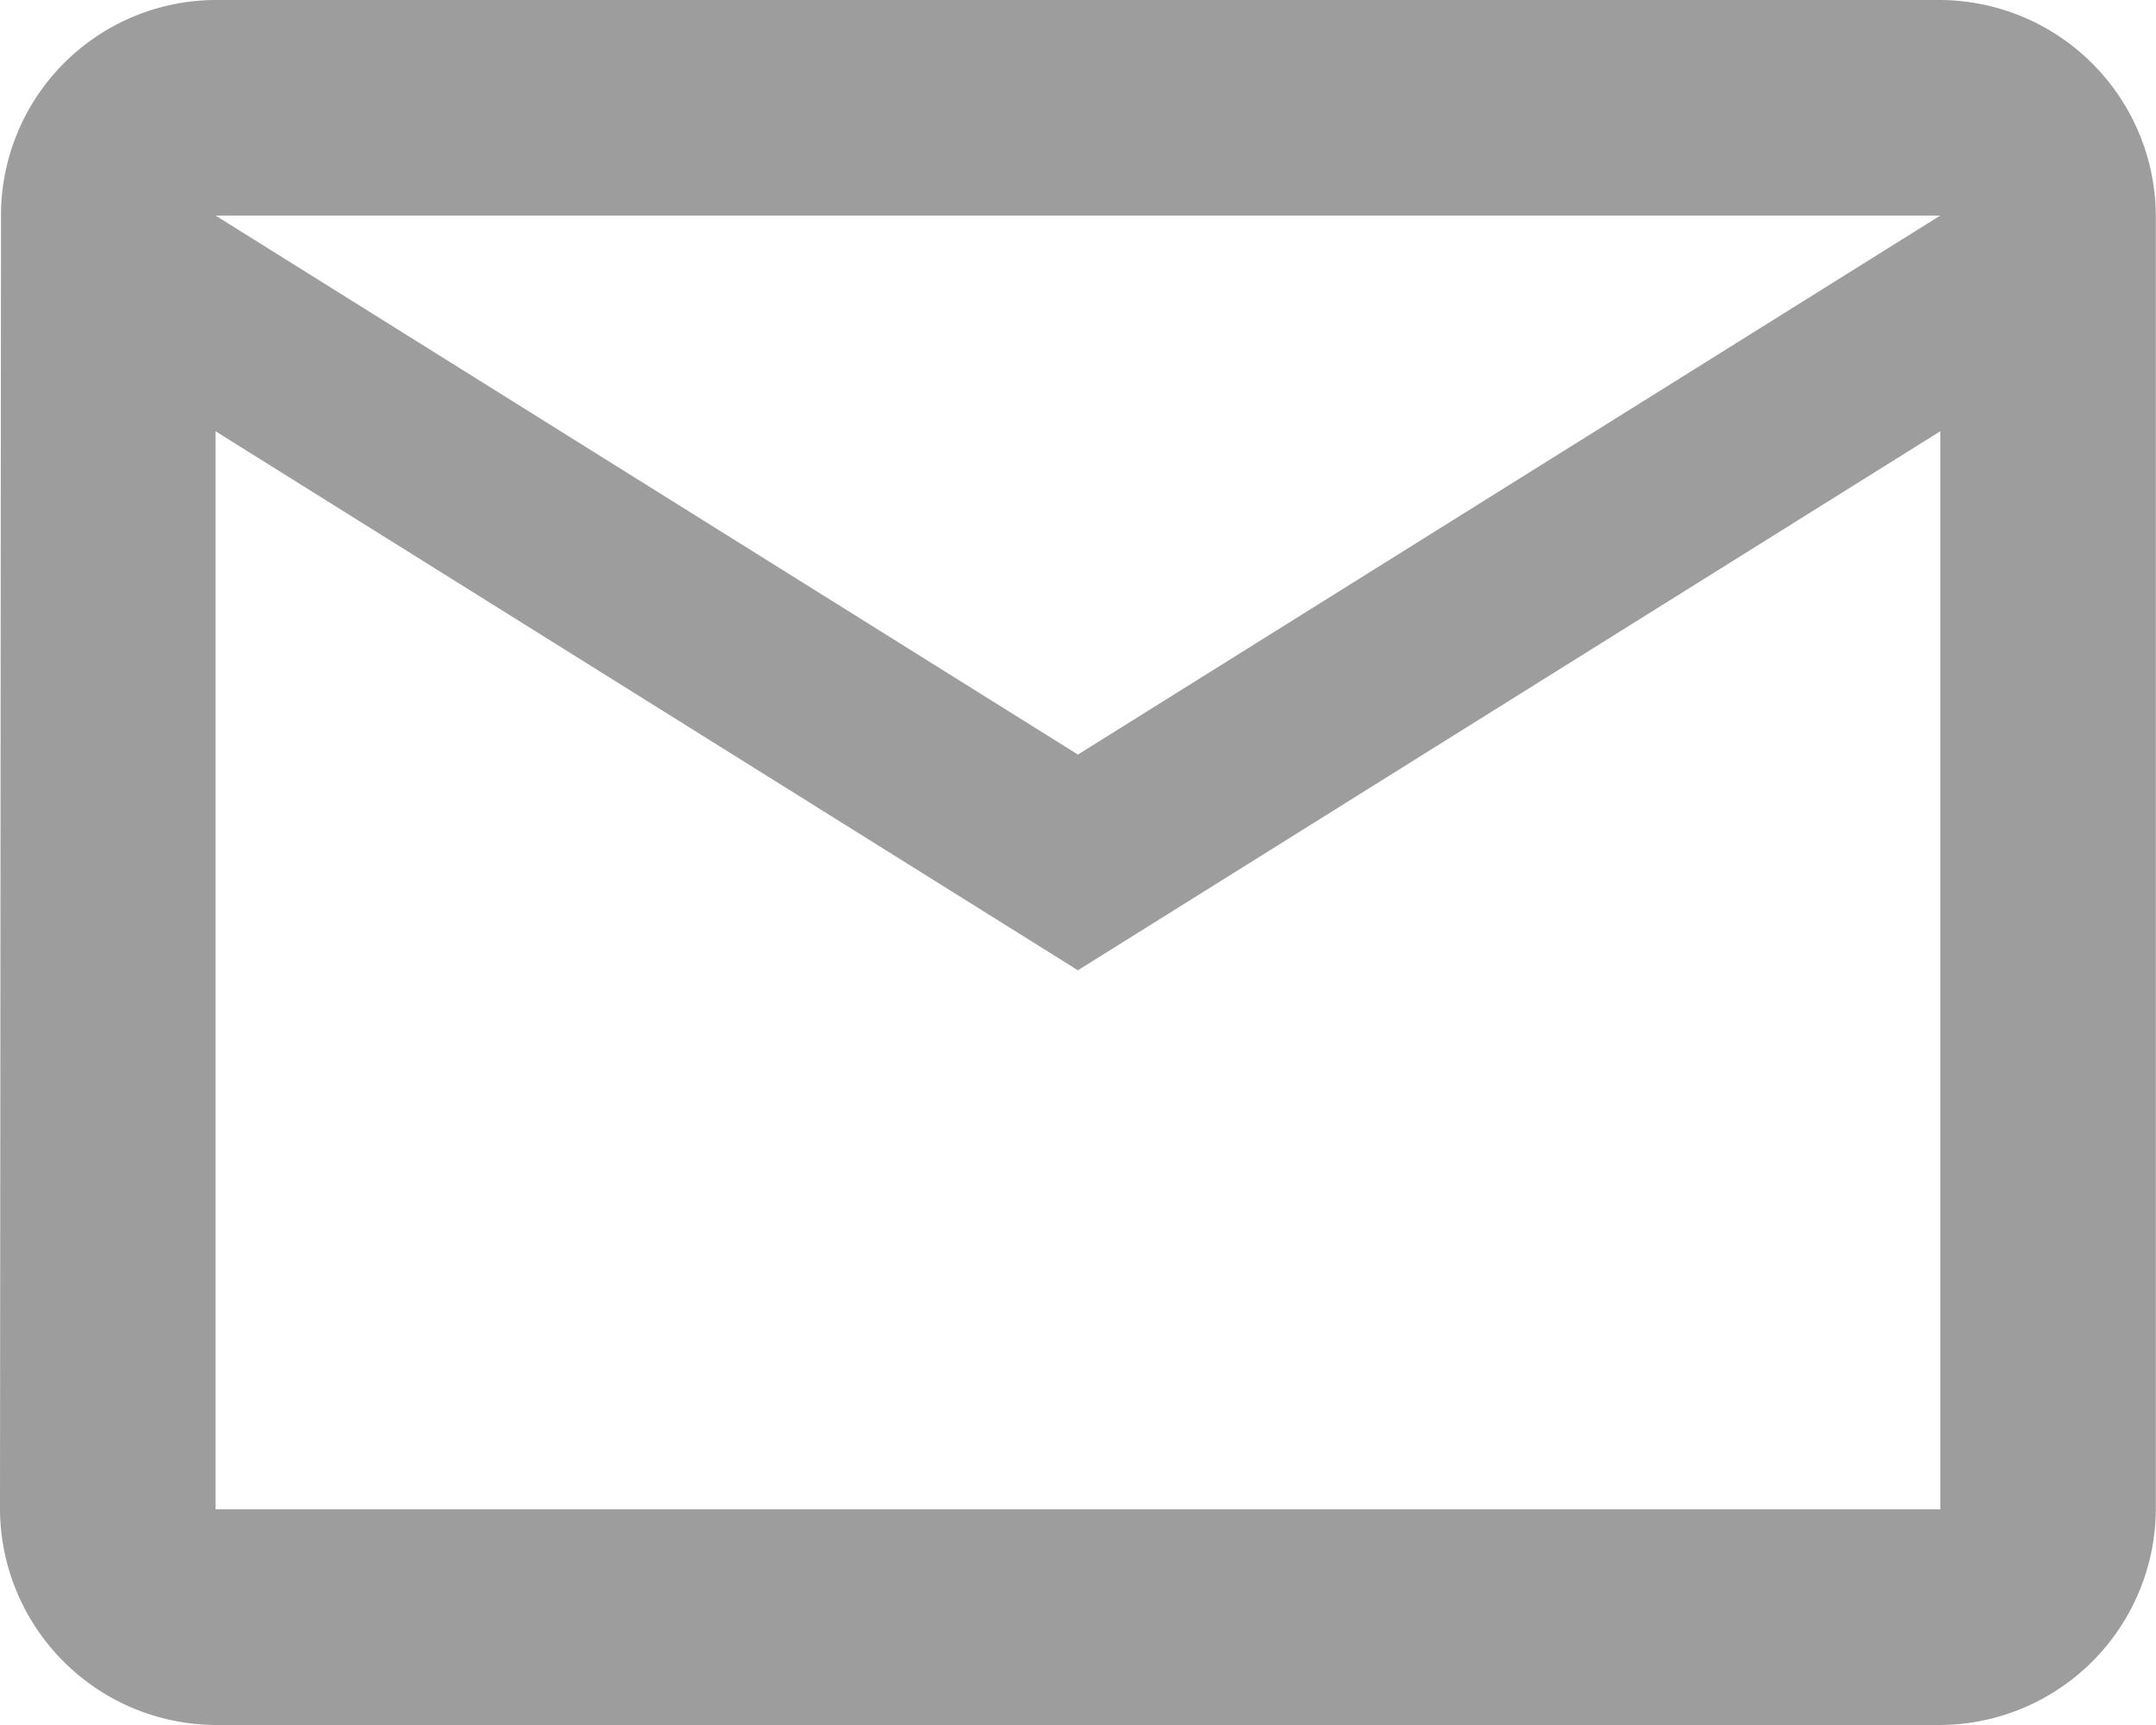 <svg xmlns="http://www.w3.org/2000/svg" width="12.925" height="10.34" viewBox="0 0 12.925 10.34">
  <path id="icon_letter" d="M14.632,6H4.292A1.291,1.291,0,0,0,3.006,7.292L3,15.047A1.3,1.3,0,0,0,4.292,16.34h10.34a1.3,1.3,0,0,0,1.292-1.292V7.292A1.3,1.3,0,0,0,14.632,6Zm0,9.047H4.292V8.585l5.17,3.231,5.17-3.231Zm-5.17-4.524L4.292,7.292h10.34Z" transform="translate(-3 -6)" fill="#9d9d9d"/>
</svg>
